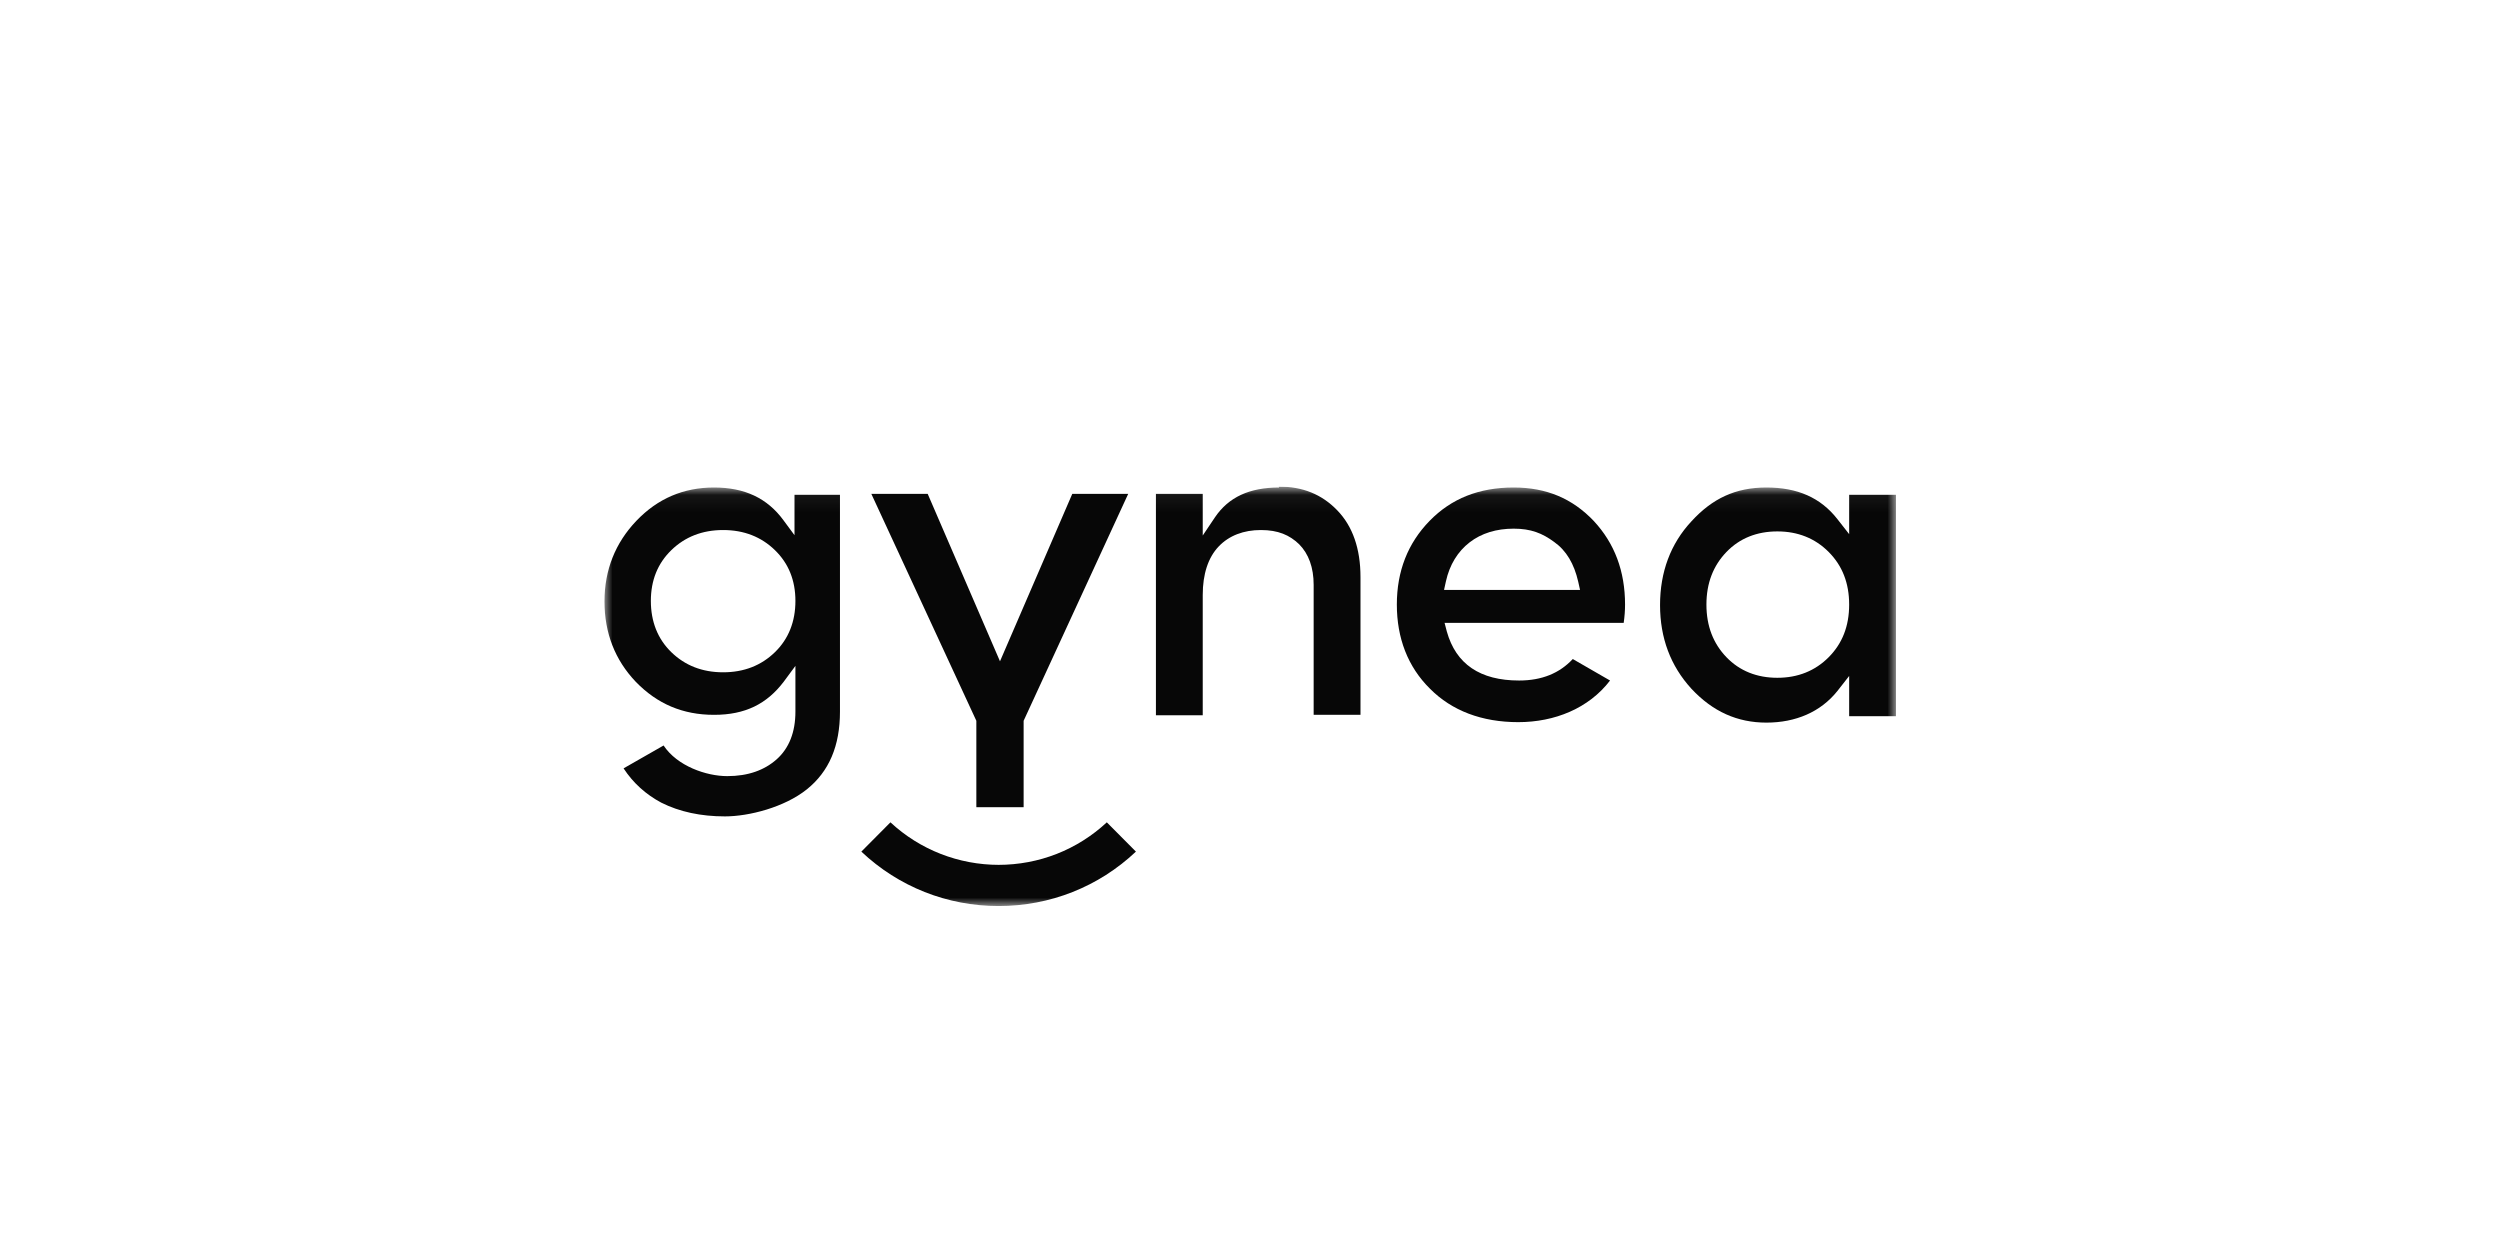 <svg width="149" height="75" viewBox="0 0 149 75" fill="none" xmlns="http://www.w3.org/2000/svg">
<g clip-path="url(#clip0_2686_3379)">
<mask id="mask0_2686_3379" style="mask-type:luminance" maskUnits="userSpaceOnUse" x="36" y="29" width="77" height="25">
<path d="M113 29.055H36V54H113V29.055Z" fill="white"/>
</mask>
<g mask="url(#mask0_2686_3379)">
<path d="M46.187 38.869C45.375 39.66 44.345 40.069 43.099 40.069C41.852 40.069 40.823 39.66 40.01 38.869C39.197 38.079 38.791 37.043 38.791 35.816C38.791 34.589 39.197 33.58 40.01 32.79C40.823 31.999 41.852 31.59 43.099 31.59C44.345 31.59 45.375 31.999 46.187 32.79C47 33.58 47.407 34.589 47.407 35.816C47.407 37.043 47 38.079 46.187 38.869ZM47.407 31.972L46.702 31.017C45.727 29.682 44.372 29.055 42.557 29.055C40.742 29.055 39.197 29.709 37.924 31.045C36.678 32.353 36.027 33.962 36.027 35.843C36.027 37.724 36.651 39.333 37.897 40.641C39.17 41.95 40.687 42.604 42.557 42.604C44.426 42.604 45.7 41.95 46.702 40.641L47.407 39.687V42.413C47.407 43.64 47.027 44.594 46.296 45.249C45.564 45.903 44.589 46.257 43.343 46.257C42.096 46.257 40.362 45.658 39.55 44.431L37.165 45.794C37.734 46.666 38.493 47.348 39.414 47.839C40.498 48.384 41.771 48.657 43.207 48.657C44.643 48.657 46.756 48.111 48.084 47.048C49.412 45.985 50.062 44.458 50.062 42.413V29.491H47.352V32.026L47.407 31.972Z" fill="#070707"/>
</g>
<path d="M63.907 29.436L59.599 39.414L55.291 29.436H51.932L58.19 42.959V48.111H61.008V42.959L67.24 29.436H63.907Z" fill="#070707"/>
<mask id="mask1_2686_3379" style="mask-type:luminance" maskUnits="userSpaceOnUse" x="36" y="29" width="77" height="25">
<path d="M113 29.055H36V54H113V29.055Z" fill="white"/>
</mask>
<g mask="url(#mask1_2686_3379)">
<path d="M59.545 51.546C57.134 51.546 54.831 50.647 53.07 49.011L51.336 50.756C53.558 52.855 56.457 54 59.518 54C62.58 54 65.479 52.855 67.701 50.756L65.966 49.011C64.205 50.647 61.929 51.546 59.491 51.546" fill="#070707"/>
<path d="M108.991 39.169C108.178 39.987 107.149 40.396 105.93 40.396C104.71 40.396 103.681 39.987 102.895 39.169C102.109 38.351 101.703 37.315 101.703 36.034C101.703 34.752 102.109 33.717 102.895 32.899C103.681 32.081 104.71 31.672 105.93 31.672C107.149 31.672 108.178 32.081 108.991 32.899C109.804 33.717 110.21 34.752 110.21 36.034C110.21 37.315 109.804 38.351 108.991 39.169ZM110.21 29.436V31.835L109.506 30.936C108.503 29.654 107.122 29.055 105.279 29.055C103.437 29.055 102.055 29.709 100.809 31.072C99.563 32.408 98.939 34.098 98.939 36.061C98.939 38.024 99.563 39.687 100.809 41.05C102.082 42.413 103.545 43.068 105.279 43.068C107.013 43.068 108.503 42.441 109.506 41.187L110.21 40.287V42.686H113.001V29.491H110.21V29.436Z" fill="#070707"/>
<path d="M86.07 35.134L86.178 34.643C86.395 33.662 86.882 32.871 87.587 32.326C88.291 31.781 89.186 31.508 90.215 31.508C91.245 31.508 91.922 31.781 92.626 32.299C93.358 32.817 93.819 33.608 94.062 34.671L94.171 35.161H86.07V35.134ZM90.215 29.055C88.156 29.055 86.503 29.709 85.203 31.045C83.902 32.381 83.252 34.044 83.252 36.034C83.252 38.024 83.902 39.742 85.23 41.05C86.53 42.359 88.319 43.04 90.486 43.04C92.653 43.04 94.686 42.222 95.959 40.559L93.737 39.278C92.951 40.123 91.895 40.559 90.54 40.559C88.21 40.559 86.774 39.578 86.232 37.642L86.097 37.124H96.772C96.826 36.743 96.853 36.388 96.853 36.034C96.853 34.044 96.23 32.381 94.984 31.045C93.71 29.709 92.166 29.055 90.215 29.055Z" fill="#070707"/>
<path d="M76.235 29.055C74.474 29.055 73.228 29.627 72.415 30.827L71.683 31.917V29.436H68.893V42.631H71.683V35.461C71.683 34.207 72.008 33.226 72.632 32.571C73.255 31.917 74.122 31.59 75.151 31.59C76.181 31.59 76.858 31.89 77.427 32.435C77.996 33.008 78.294 33.825 78.294 34.861V42.604H81.085V34.398C81.085 32.708 80.624 31.372 79.703 30.418C78.782 29.463 77.644 29 76.208 29" fill="#070707"/>
</g>
</g>
<defs>
<clipPath id="clip0_2686_3379">
<rect width="77" height="25" fill="white" transform="translate(36 29)"/>
</clipPath>
</defs>
</svg>
